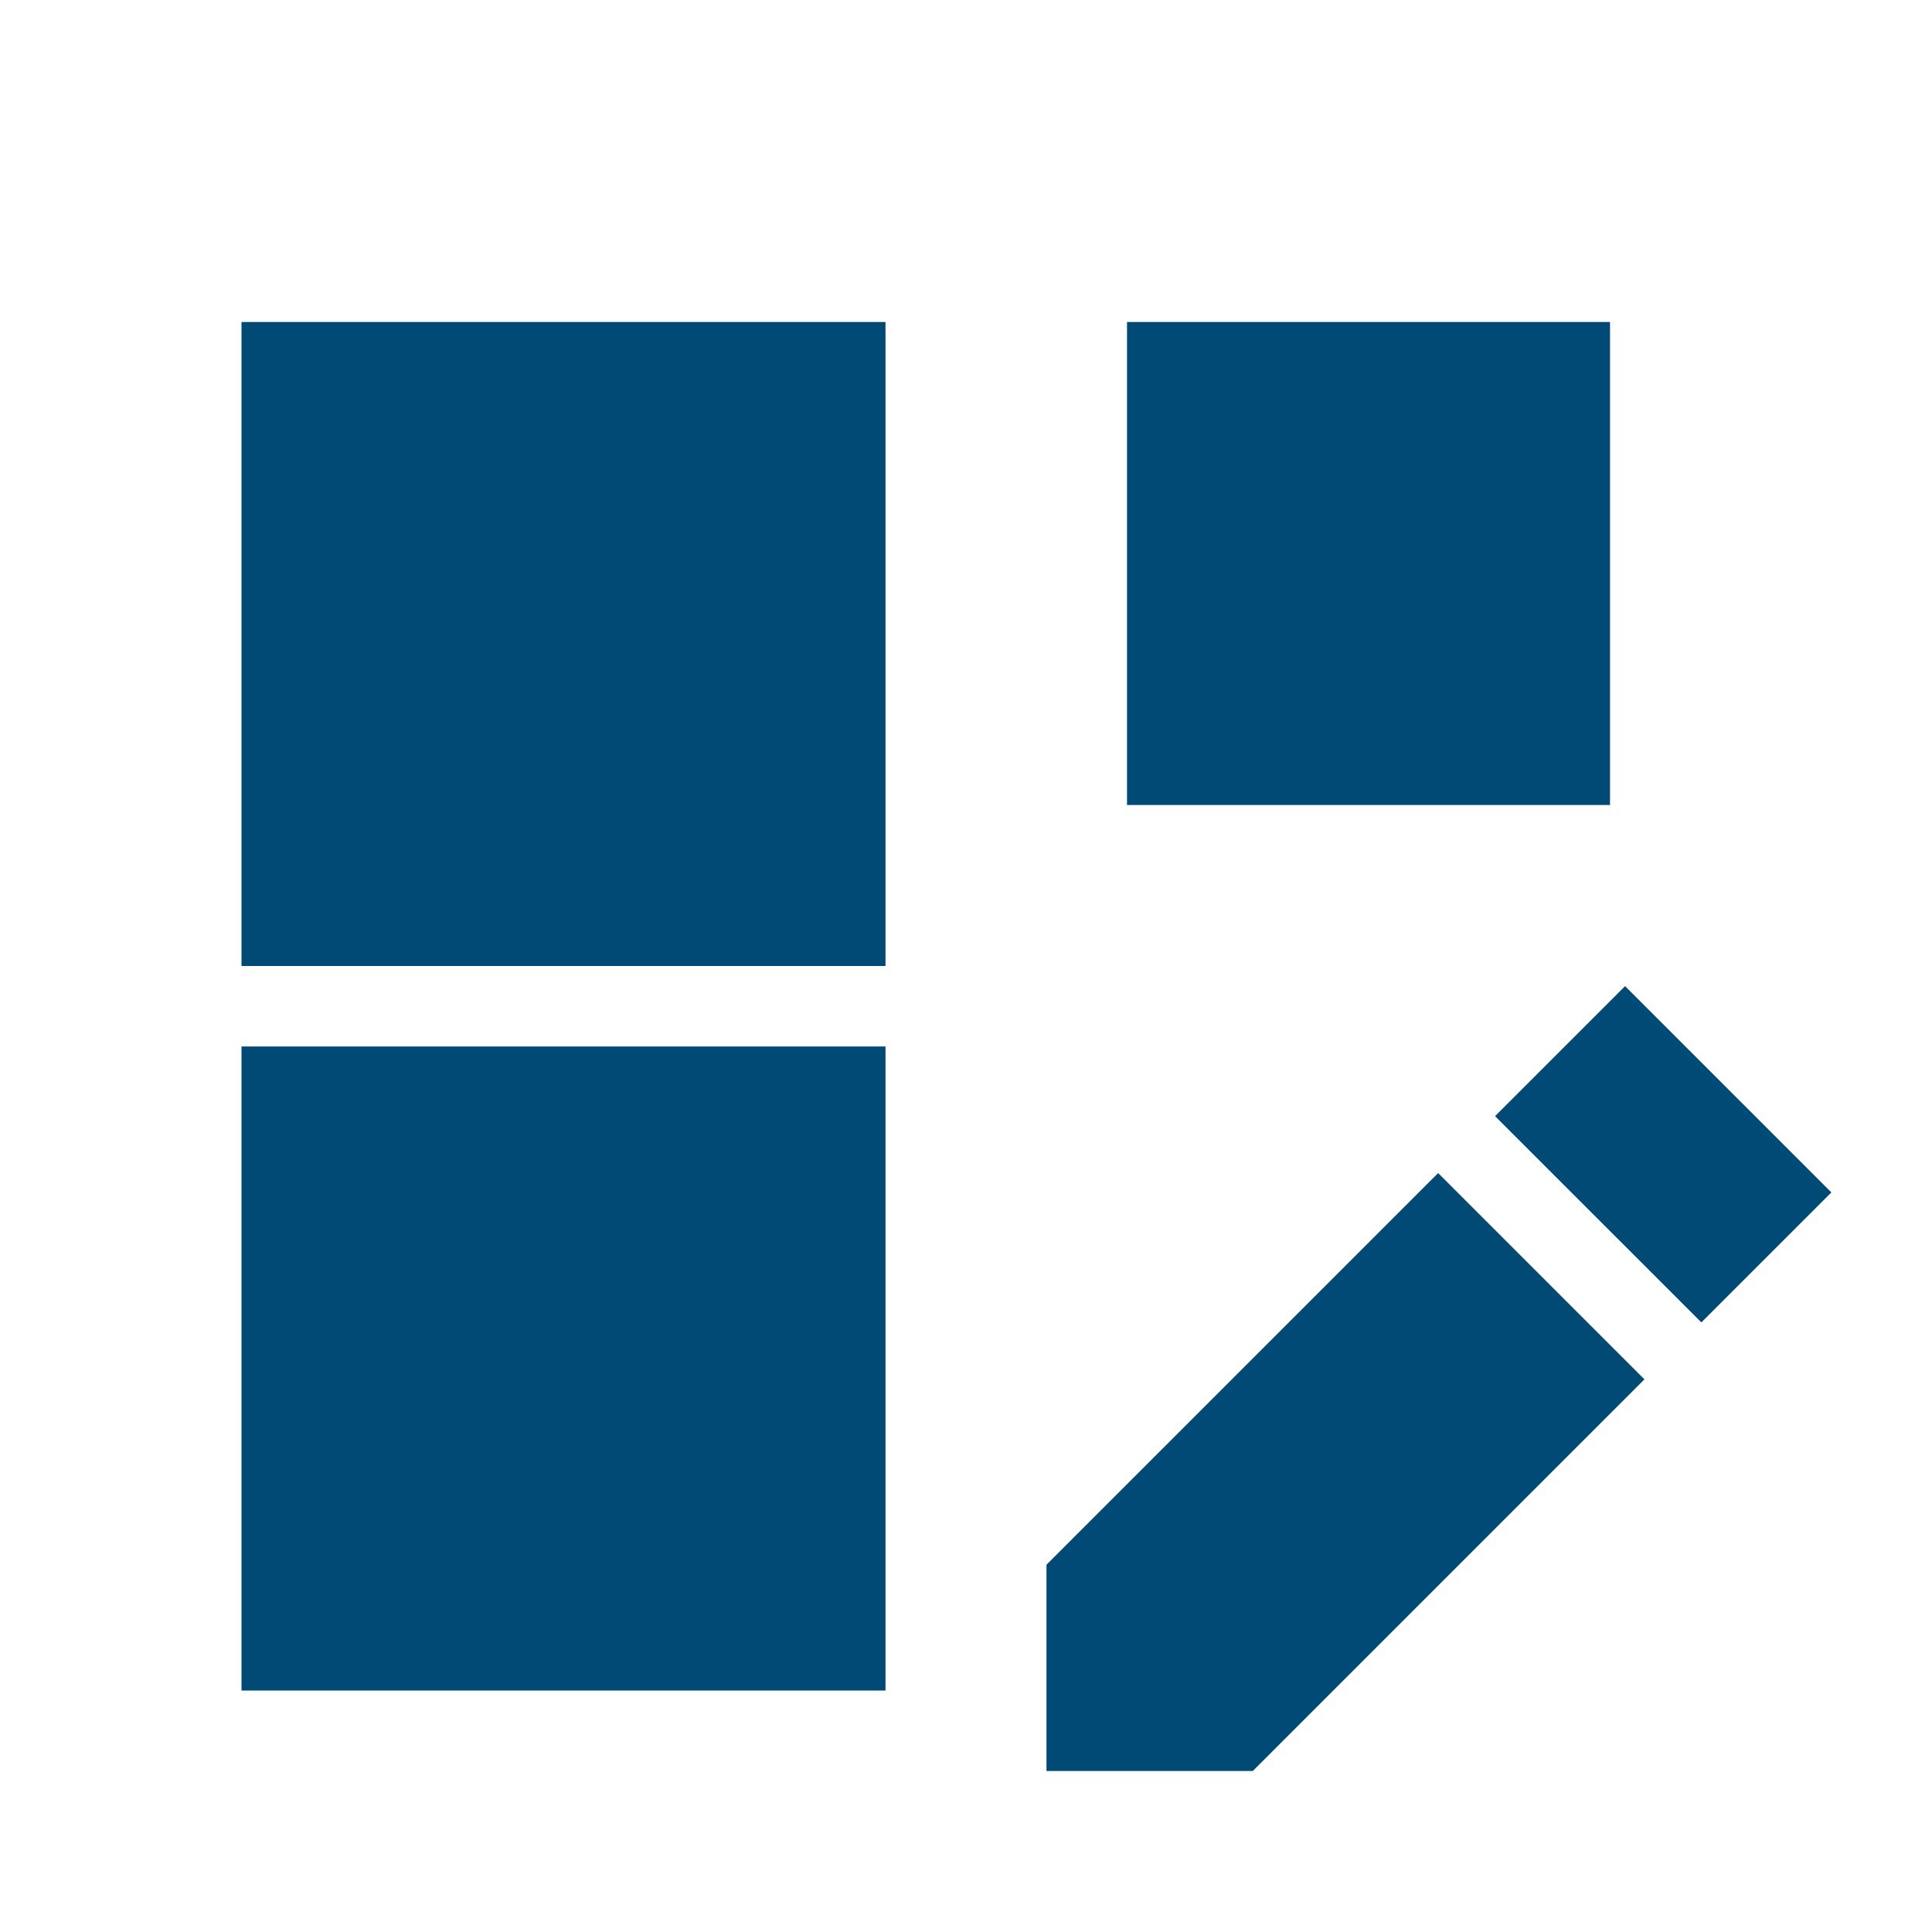 <svg width="50" height="50" viewBox="0 0 50 50" fill="none" xmlns="http://www.w3.org/2000/svg">
<path fill-rule="evenodd" clip-rule="evenodd" d="M22.917 8.334H6.25V25H22.917V8.334ZM41.667 8.334H29.167V20.833H41.667V8.334ZM6.25 27.083H22.917V43.75H6.25V27.083ZM42.057 25.521L47.396 30.86L44.031 34.224L38.692 28.886L42.057 25.521ZM37.219 30.359L42.558 35.698L32.422 45.834H27.083V40.495L37.219 30.359Z" fill="#024A76"/>
</svg>
